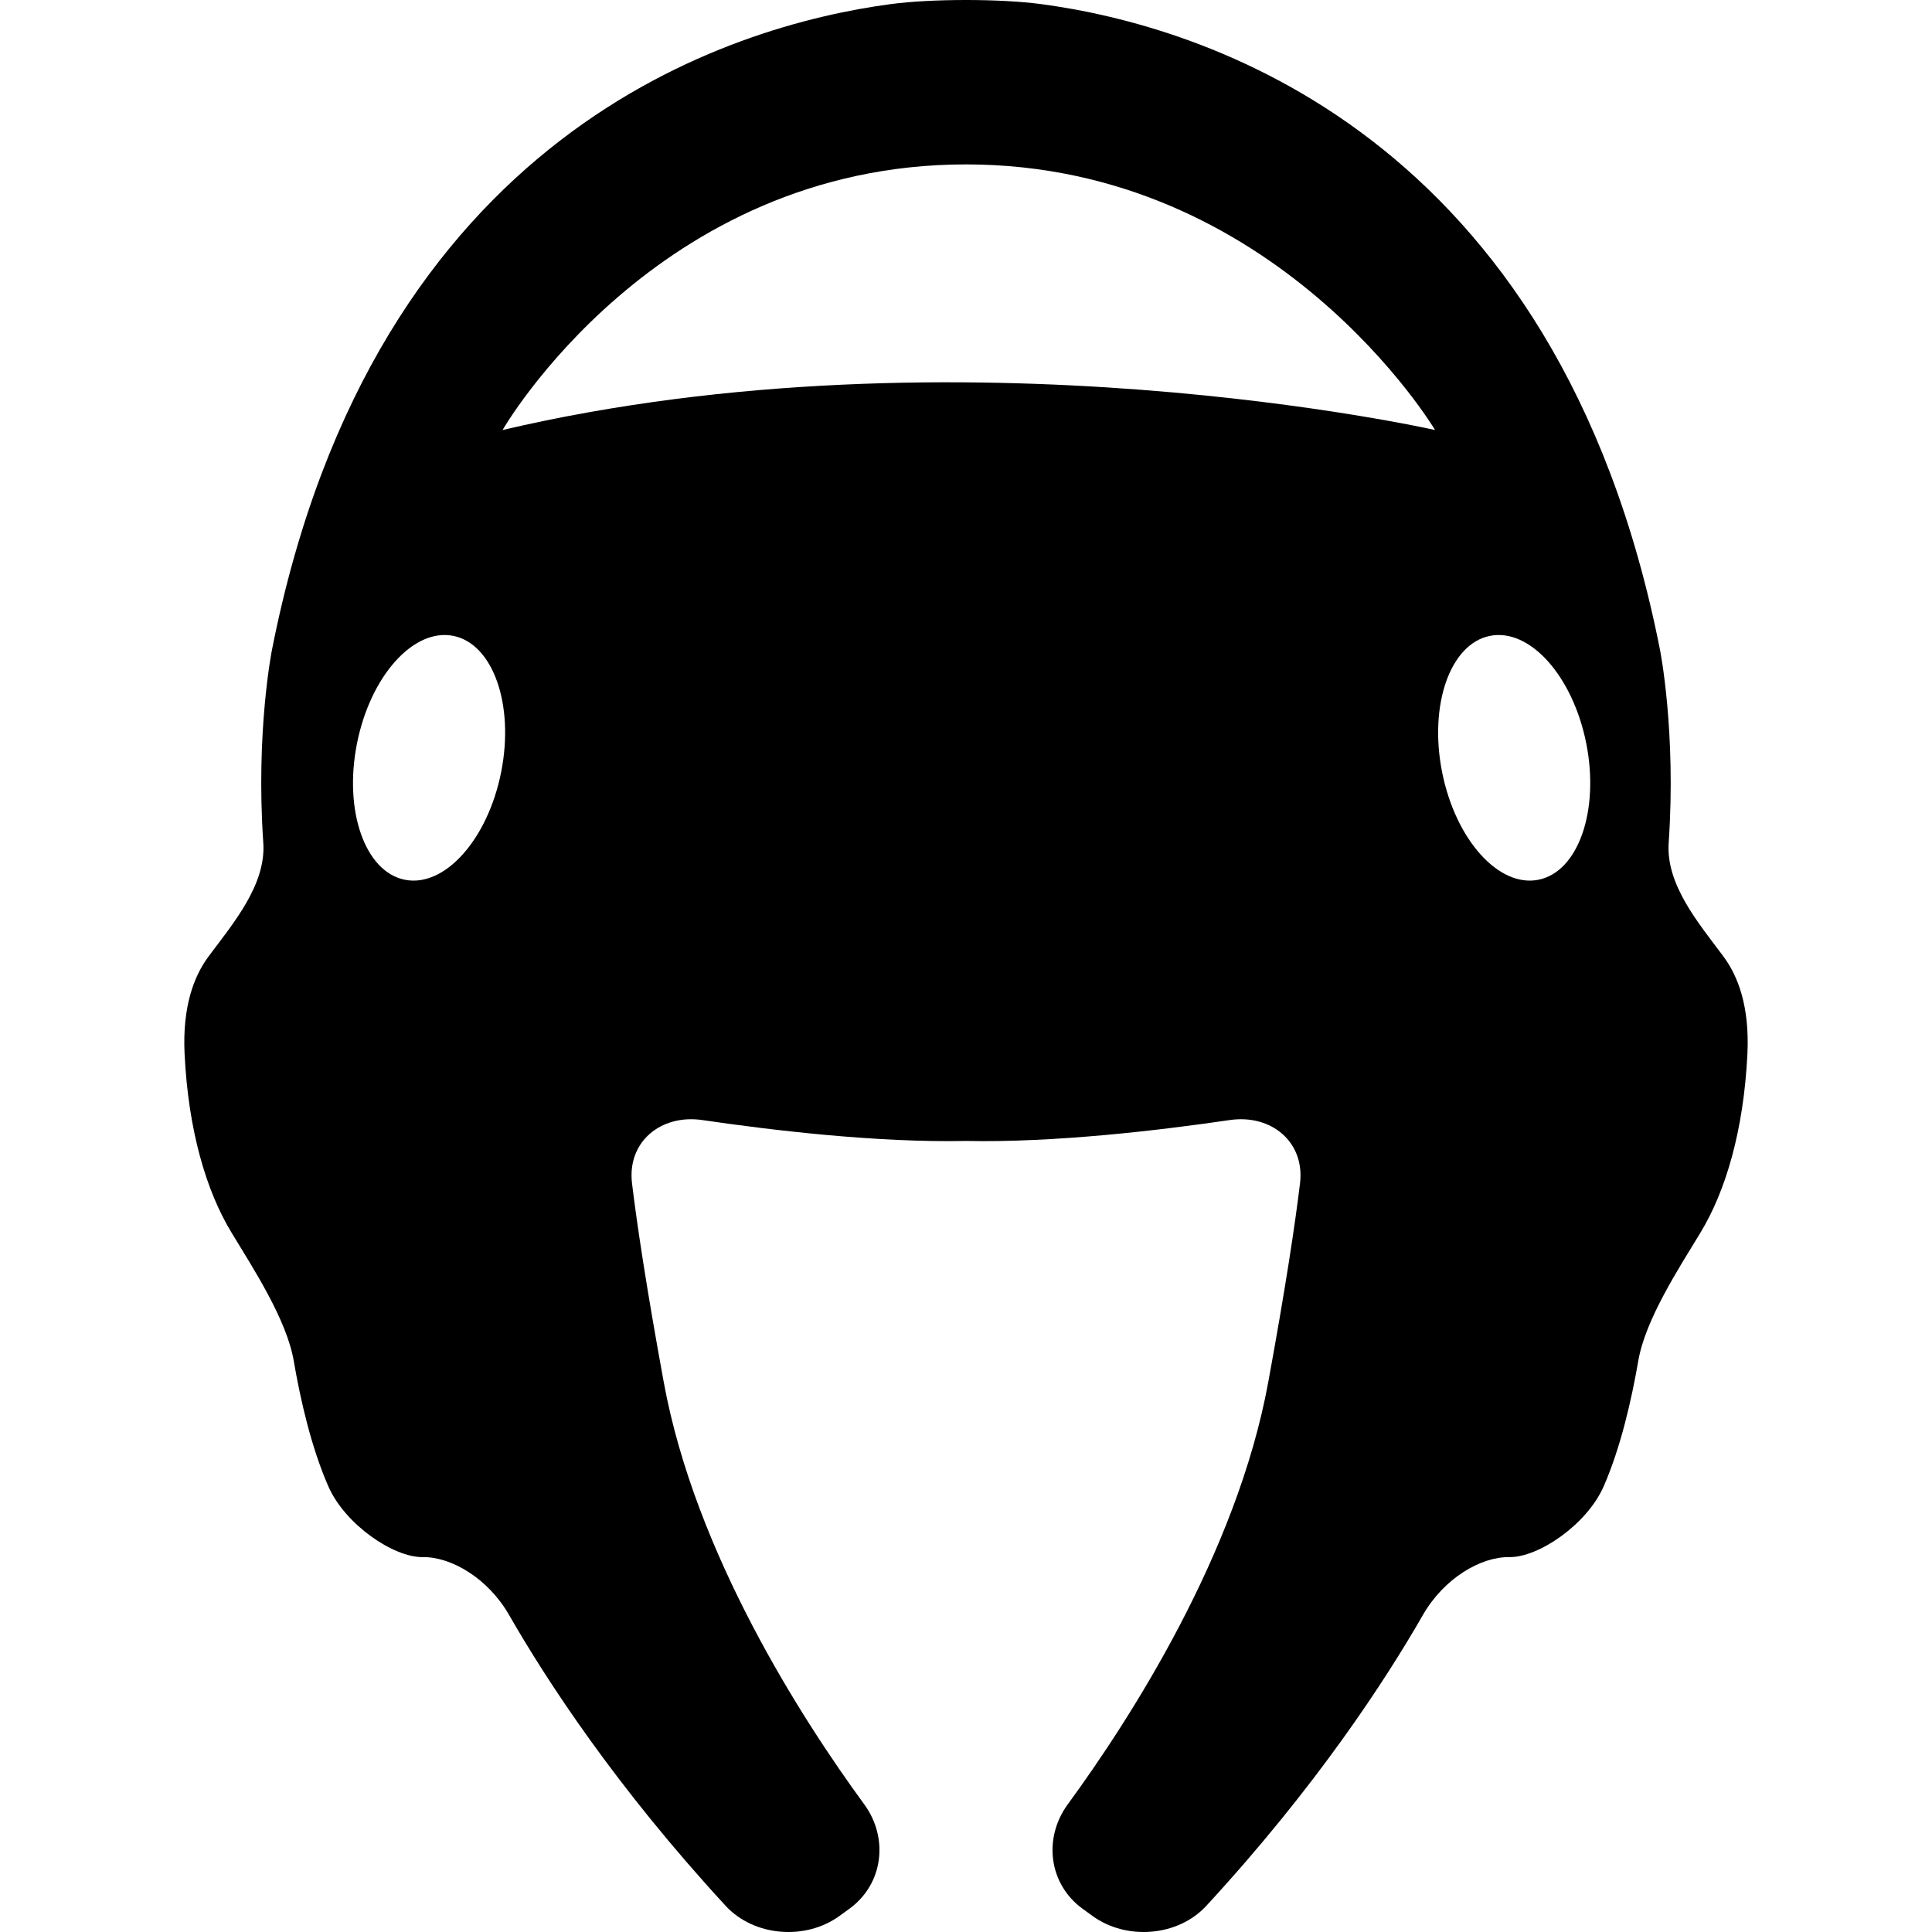 <?xml version="1.0" encoding="iso-8859-1"?>
<!-- Uploaded to: SVG Repo, www.svgrepo.com, Generator: SVG Repo Mixer Tools -->
<!DOCTYPE svg PUBLIC "-//W3C//DTD SVG 1.1//EN" "http://www.w3.org/Graphics/SVG/1.1/DTD/svg11.dtd">
<svg fill="#000000" version="1.1" id="Capa_1" xmlns="http://www.w3.org/2000/svg" xmlns:xlink="http://www.w3.org/1999/xlink" 
	 width="800px" height="800px" viewBox="0 0 544.817 544.817"
	 xml:space="preserve">
<g>
	<g>
		<path d="M470.563,237.64c2.151-31.365-2.448-54.392-2.448-54.392C439.226,36.895,338.189,7.136,293.695,1.169
			c-11.705-1.559-30.906-1.559-42.611,0c-44.494,5.977-145.503,35.745-174.391,182.08c0,0-4.609,23.017-2.448,54.392
			c0.823,11.771-8.329,22.567-15.396,32.024c-4.246,5.69-7.42,14.334-6.799,27.455c1.042,21.841,6.216,38.9,13.206,50.413
			c6.12,10.099,15.578,24.566,17.576,36.214c1.884,11.006,4.953,24.422,9.753,35.391c4.743,10.815,18.437,20.071,26.584,19.957
			c8.147-0.125,18.484,6.043,24.365,16.275c10.557,18.407,30.103,48.443,61.104,82.074c8.004,8.674,22.548,9.793,32.092,2.841
			l2.811-2.037c9.544-6.952,11.131-19.909,4.17-29.434c-17.614-24.088-47.708-70.763-56.543-119.091
			c-4.915-26.852-7.545-44.476-8.941-56.018c-1.416-11.724,8.147-19.564,19.823-17.854c19.556,2.869,49.295,6.417,74.359,5.891
			c25.072,0.526,54.812-3.021,74.367-5.891c11.676-1.711,21.238,6.14,19.823,17.854c-1.396,11.542-4.035,29.176-8.95,56.018
			c-8.836,48.328-38.93,95.003-56.543,119.091c-6.972,9.524-5.374,22.491,4.159,29.434l2.812,2.037
			c9.543,6.952,24.098,5.833,32.092-2.841c31.011-33.621,50.547-63.657,61.114-82.074c5.881-10.223,16.208-16.4,24.365-16.275
			c8.166,0.114,21.841-9.133,26.583-19.947c4.801-10.979,7.86-24.404,9.764-35.42c1.989-11.638,11.446-26.096,17.566-36.194
			c6.99-11.513,12.154-28.572,13.206-50.413c0.621-13.12-2.554-21.765-6.799-27.455C478.891,260.208,469.741,249.412,470.563,237.64
			z M141.325,217.731c-3.777,18.991-15.912,32.589-27.148,30.361s-17.279-19.421-13.512-38.422
			c3.768-18.991,15.912-32.589,27.148-30.361S145.093,198.74,141.325,217.731z M141.717,121.264c0,0,43.021-74.903,130.682-74.903
			c87.659,0,132.288,74.903,132.288,74.903S270.811,90.98,141.717,121.264z M433.814,248.092
			c-11.236,2.228-23.371-11.37-27.148-30.361c-3.758-18.991,2.276-36.194,13.513-38.422c11.235-2.228,23.37,11.36,27.147,30.361
			C451.083,228.661,445.05,245.864,433.814,248.092z"/>
	</g>
</g>
</svg>